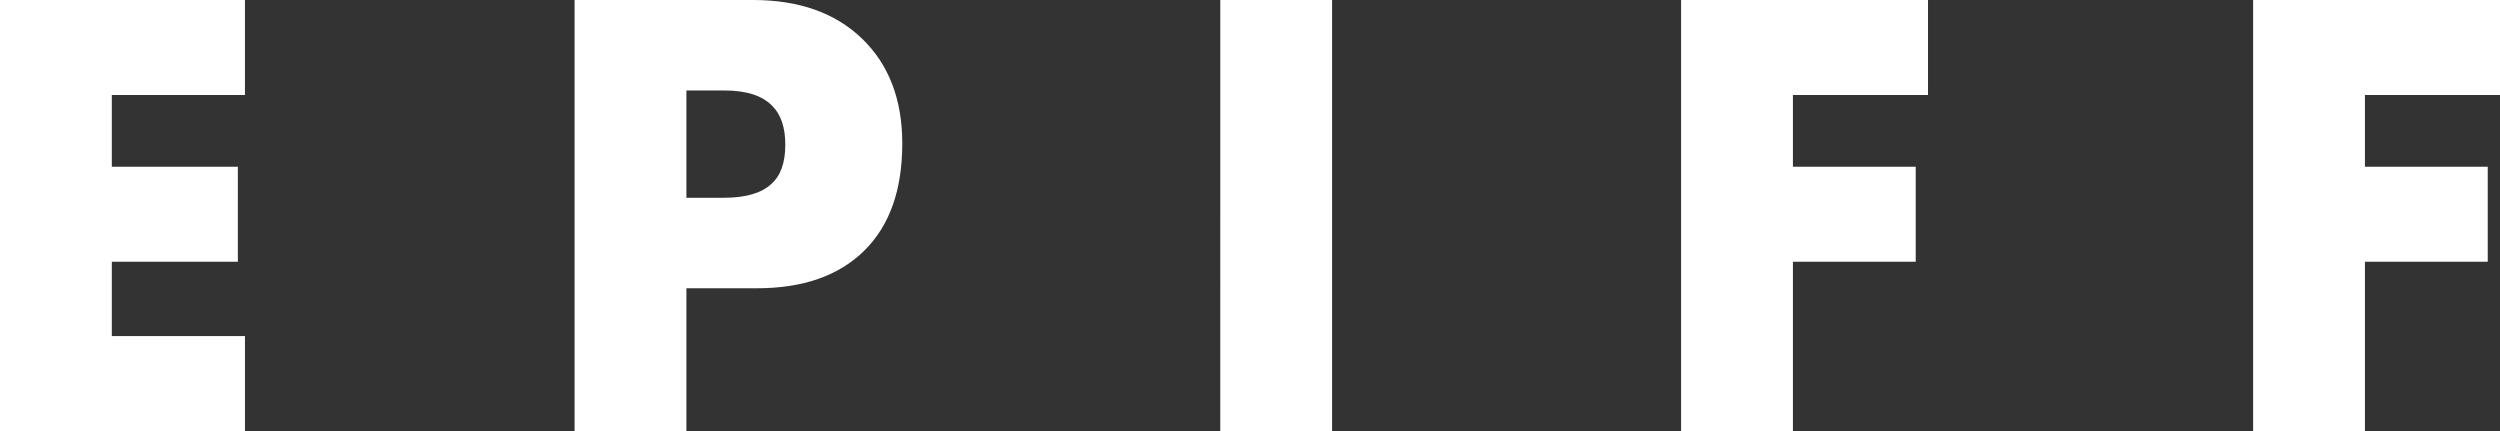<?xml version="1.0" encoding="UTF-8"?> <svg xmlns="http://www.w3.org/2000/svg" width="1212.831" height="209.141" viewBox="0 0 1212.831 209.141"><rect x="0" y="0" width="1212.831" height="209.141" fill="#333333" stroke="none"/> <path id="EPIFF_logos" data-name="EPIFF logos" d="M151.107-307.487v46.093H86.515v34.8h61.143V-180.5H86.515v36.059h64.592v46.093H32.27V-307.487ZM399.443-167.641H365.266v69.3H311.021V-307.487h86.541q33.55,0,52.991,18.813t19.44,50.8q0,33.864-18.5,52.05T399.443-167.641Zm-34.178-95.948v52.05h18.186q15.678,0,22.89-6.585,6.9-5.958,6.9-19.127,0-12.542-6.271-18.813-7.212-7.525-23.2-7.525Zm259-43.9h54.245V-98.346H624.262Zm343.343,0v46.093H902.072v34.8h59.576V-180.5H902.072v82.151H847.827V-307.487Zm277.5,0v46.093h-65.533v34.8h59.575V-180.5h-59.575v82.151h-54.245V-307.487Z" transform="translate(-32.27 307.487)" fill="#fff"></path> </svg> 